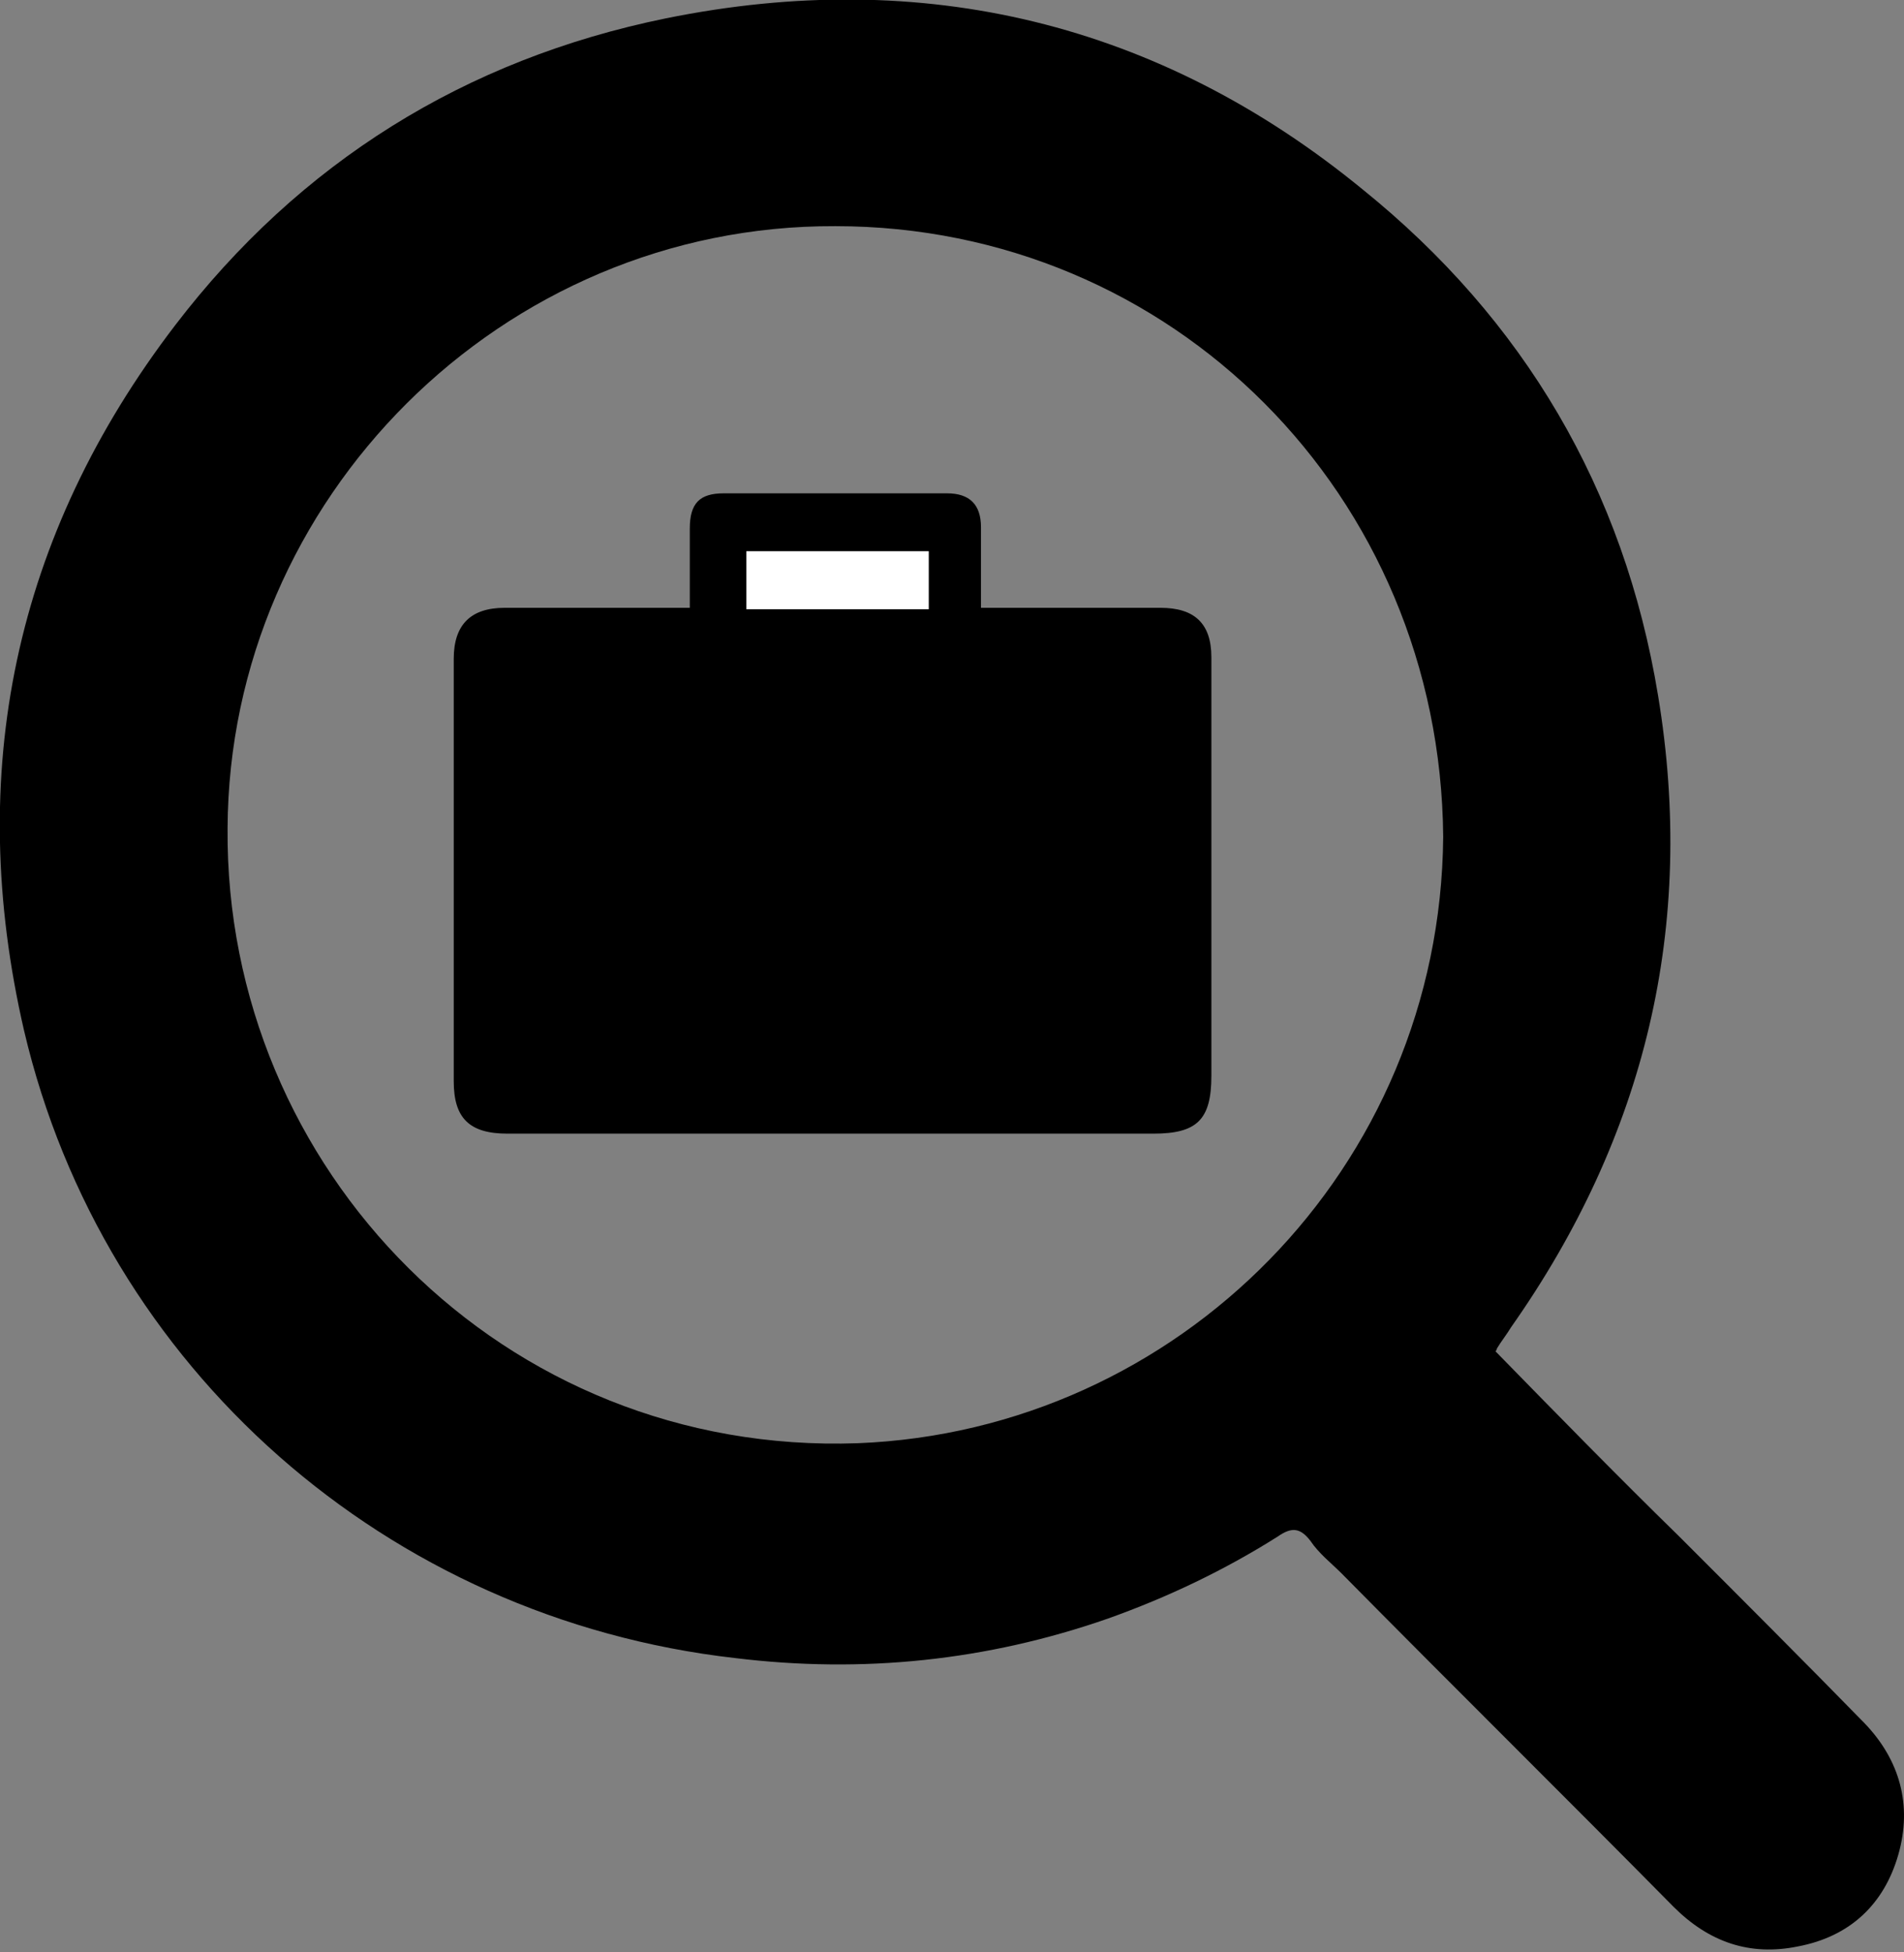 <?xml version="1.0" encoding="utf-8"?>
<!-- Generator: Adobe Illustrator 22.0.1, SVG Export Plug-In . SVG Version: 6.00 Build 0)  -->
<svg version="1.1" id="Layer_1" xmlns="http://www.w3.org/2000/svg" xmlns:xlink="http://www.w3.org/1999/xlink" x="0px" y="0px"
	 viewBox="0 0 134.7 138.1" style="enable-background:new 0 0 134.7 138.1;" xml:space="preserve">
<rect x="0" y="0" width="134.7" height="138.1" fill="#808080" stroke="none"/>
<style type="text/css">
	.st0{fill:#FFFFFF;}
</style>
<g>
	<path d="M105.8,95.6c4.3,4.4,8.6,8.8,13,13.1c4.4,4.4,8.8,8.8,13.1,13.2c2.5,2.6,3.4,5.8,2.4,9.3c-1,3.5-3.4,5.8-7.1,6.5
		c-3.4,0.7-6.3-0.3-8.8-2.8c-7.8-7.9-15.7-15.7-23.5-23.6c-0.7-0.7-1.6-1.4-2.2-2.3c-0.7-0.9-1.3-1-2.3-0.3c-3.8,2.4-7.8,4.3-12,5.8
		c-8.6,3-17.4,3.9-26.4,2.8C27.4,114.5,7.3,96.8,1.7,72.9C-2.5,54.7,1,37.9,12.4,23C21.2,11.5,32.9,4.2,47.1,1.3
		C65.3-2.4,82,1.6,96.4,13.4c11.4,9.2,18.5,21.2,20.9,35.8c2.7,16.3-0.9,31.2-10.4,44.7c-0.3,0.5-0.7,1-1,1.5
		C105.9,95.4,105.9,95.5,105.8,95.6z M102.1,59.2C101.9,35,82.9,16,59.1,16c-23.6-0.1-42.9,19.3-43,42.6
		c-0.2,24.1,19.5,44.4,44.6,43.5C83.3,101.2,101.9,82.7,102.1,59.2z"/>
	<path d="M48.8,43c0-2,0-3.8,0-5.6c0-1.8,0.7-2.5,2.4-2.5c5.3,0,10.6,0,15.8,0c1.6,0,2.4,0.8,2.4,2.4c0,1.8,0,3.7,0,5.7
		c2.4,0,4.7,0,6.9,0c1.9,0,3.9,0,5.8,0c2.4,0,3.6,1.1,3.6,3.5c0,3.5,0,6.9,0,10.4c0,6.4,0,12.8,0,19.2c0,3.1-1,4.1-4.1,4.1
		c-15.2,0-30.5,0-45.7,0c-2.7,0-3.8-1.1-3.8-3.7c0-10,0-19.9,0-29.9c0-2.4,1.2-3.6,3.6-3.6C40.1,43,44.4,43,48.8,43z M52.8,43.1
		c4.4,0,8.6,0,12.9,0c0-1.4,0-2.7,0-4.1c-4.3,0-8.6,0-12.9,0C52.8,40.4,52.8,41.7,52.8,43.1z"/>
	<path class="st0" d="M52.8,43.1c0-1.4,0-2.7,0-4.1c4.3,0,8.6,0,12.9,0c0,1.4,0,2.7,0,4.1C61.5,43.1,57.2,43.1,52.8,43.1z"/>
</g>
</svg>
